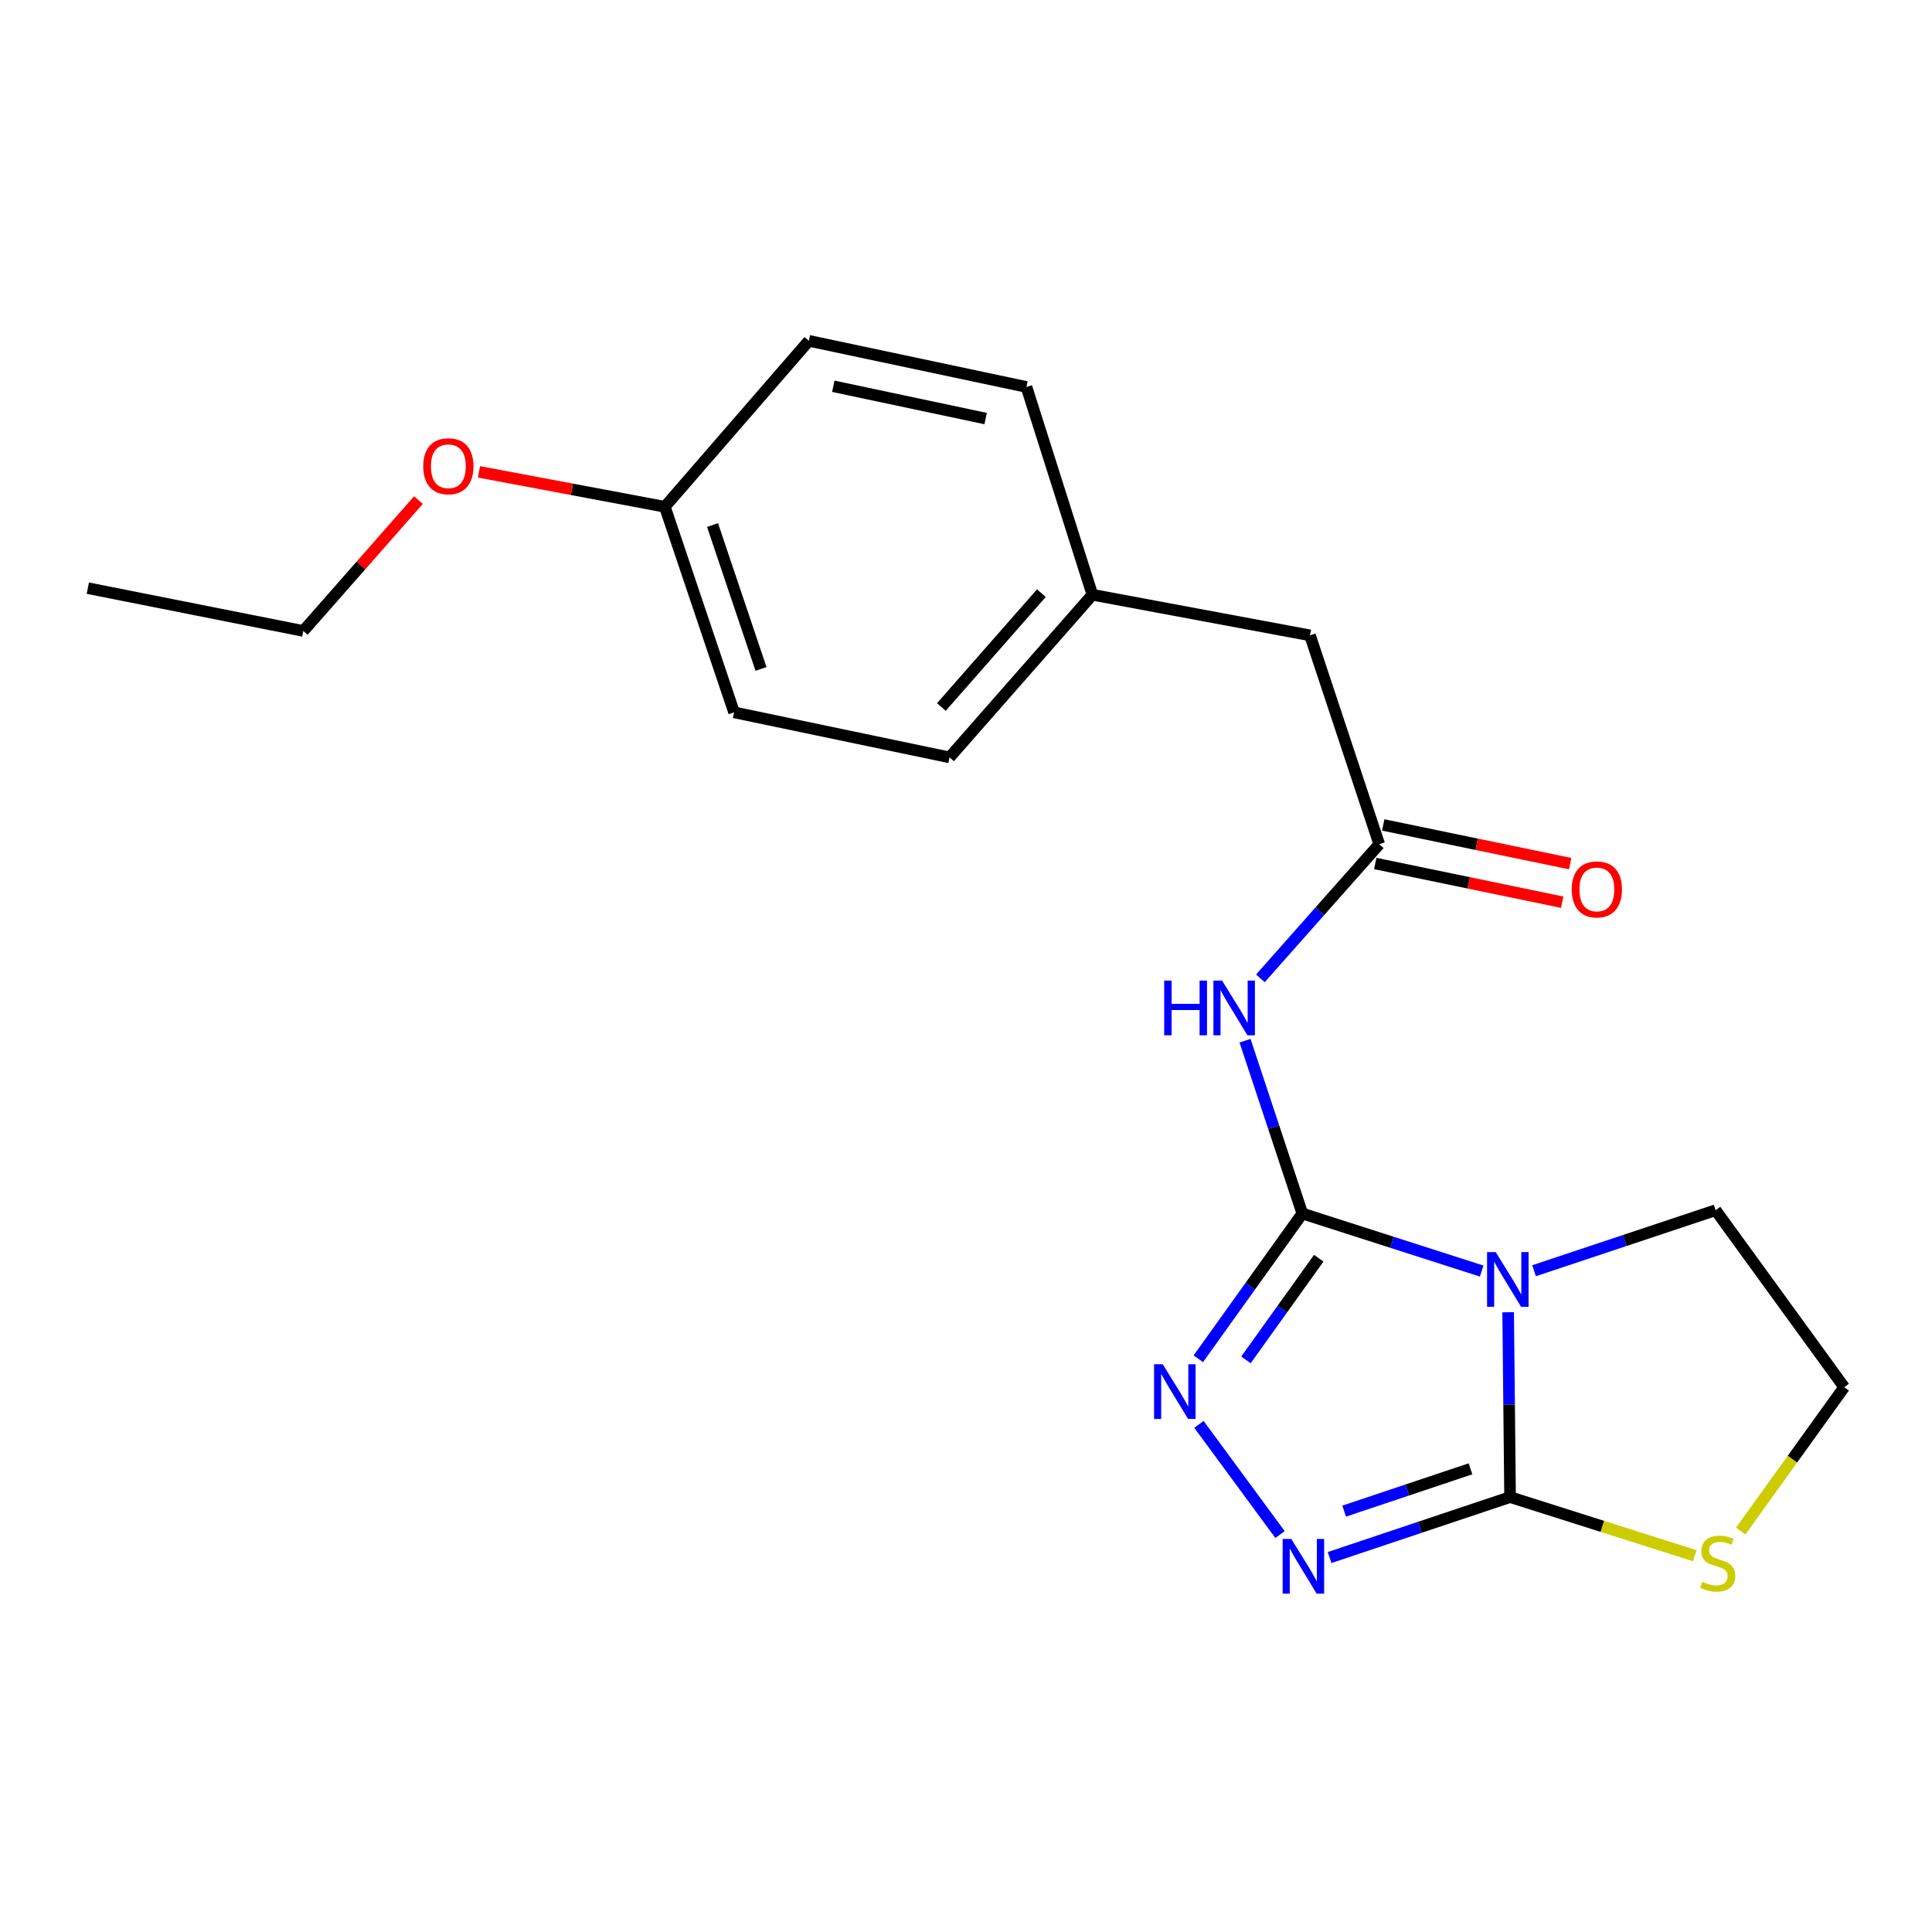 <?xml version='1.0' encoding='iso-8859-1'?>
<svg version='1.1' baseProfile='full'
              xmlns='http://www.w3.org/2000/svg'
                      xmlns:rdkit='http://www.rdkit.org/xml'
                      xmlns:xlink='http://www.w3.org/1999/xlink'
                  xml:space='preserve'
width='1000px' height='1000px' viewBox='0 0 1000 1000'>
<!-- END OF HEADER -->
<rect style='opacity:1.0;fill:#FFFFFF;stroke:none' width='1000' height='1000' x='0' y='0'> </rect>
<path class='bond-0' d='M 674.08,628.112 L 720.495,643.006' style='fill:none;fill-rule:evenodd;stroke:#000000;stroke-width:6px;stroke-linecap:butt;stroke-linejoin:miter;stroke-opacity:1' />
<path class='bond-0' d='M 720.495,643.006 L 766.911,657.899' style='fill:none;fill-rule:evenodd;stroke:#0000FF;stroke-width:6px;stroke-linecap:butt;stroke-linejoin:miter;stroke-opacity:1' />
<path class='bond-2' d='M 674.08,628.112 L 647.166,665.703' style='fill:none;fill-rule:evenodd;stroke:#000000;stroke-width:6px;stroke-linecap:butt;stroke-linejoin:miter;stroke-opacity:1' />
<path class='bond-2' d='M 647.166,665.703 L 620.252,703.293' style='fill:none;fill-rule:evenodd;stroke:#0000FF;stroke-width:6px;stroke-linecap:butt;stroke-linejoin:miter;stroke-opacity:1' />
<path class='bond-2' d='M 682.578,651.255 L 663.739,677.568' style='fill:none;fill-rule:evenodd;stroke:#000000;stroke-width:6px;stroke-linecap:butt;stroke-linejoin:miter;stroke-opacity:1' />
<path class='bond-2' d='M 663.739,677.568 L 644.899,703.882' style='fill:none;fill-rule:evenodd;stroke:#0000FF;stroke-width:6px;stroke-linecap:butt;stroke-linejoin:miter;stroke-opacity:1' />
<path class='bond-4' d='M 674.08,628.112 L 659.255,583.394' style='fill:none;fill-rule:evenodd;stroke:#000000;stroke-width:6px;stroke-linecap:butt;stroke-linejoin:miter;stroke-opacity:1' />
<path class='bond-4' d='M 659.255,583.394 L 644.43,538.677' style='fill:none;fill-rule:evenodd;stroke:#0000FF;stroke-width:6px;stroke-linecap:butt;stroke-linejoin:miter;stroke-opacity:1' />
<path class='bond-1' d='M 780.619,679.218 L 781.114,727.054' style='fill:none;fill-rule:evenodd;stroke:#0000FF;stroke-width:6px;stroke-linecap:butt;stroke-linejoin:miter;stroke-opacity:1' />
<path class='bond-1' d='M 781.114,727.054 L 781.61,774.89' style='fill:none;fill-rule:evenodd;stroke:#000000;stroke-width:6px;stroke-linecap:butt;stroke-linejoin:miter;stroke-opacity:1' />
<path class='bond-8' d='M 794.017,657.718 L 841.007,642.06' style='fill:none;fill-rule:evenodd;stroke:#0000FF;stroke-width:6px;stroke-linecap:butt;stroke-linejoin:miter;stroke-opacity:1' />
<path class='bond-8' d='M 841.007,642.06 L 887.996,626.402' style='fill:none;fill-rule:evenodd;stroke:#000000;stroke-width:6px;stroke-linecap:butt;stroke-linejoin:miter;stroke-opacity:1' />
<path class='bond-6' d='M 781.61,774.89 L 829.408,790.061' style='fill:none;fill-rule:evenodd;stroke:#000000;stroke-width:6px;stroke-linecap:butt;stroke-linejoin:miter;stroke-opacity:1' />
<path class='bond-6' d='M 829.408,790.061 L 877.206,805.232' style='fill:none;fill-rule:evenodd;stroke:#CCCC00;stroke-width:6px;stroke-linecap:butt;stroke-linejoin:miter;stroke-opacity:1' />
<path class='bond-20' d='M 781.61,774.89 L 734.902,790.533' style='fill:none;fill-rule:evenodd;stroke:#000000;stroke-width:6px;stroke-linecap:butt;stroke-linejoin:miter;stroke-opacity:1' />
<path class='bond-20' d='M 734.902,790.533 L 688.195,806.177' style='fill:none;fill-rule:evenodd;stroke:#0000FF;stroke-width:6px;stroke-linecap:butt;stroke-linejoin:miter;stroke-opacity:1' />
<path class='bond-20' d='M 761.124,760.256 L 728.429,771.206' style='fill:none;fill-rule:evenodd;stroke:#000000;stroke-width:6px;stroke-linecap:butt;stroke-linejoin:miter;stroke-opacity:1' />
<path class='bond-20' d='M 728.429,771.206 L 695.734,782.156' style='fill:none;fill-rule:evenodd;stroke:#0000FF;stroke-width:6px;stroke-linecap:butt;stroke-linejoin:miter;stroke-opacity:1' />
<path class='bond-3' d='M 620.571,737.254 L 662.536,794.278' style='fill:none;fill-rule:evenodd;stroke:#0000FF;stroke-width:6px;stroke-linecap:butt;stroke-linejoin:miter;stroke-opacity:1' />
<path class='bond-5' d='M 652.377,506.398 L 683.135,471.683' style='fill:none;fill-rule:evenodd;stroke:#0000FF;stroke-width:6px;stroke-linecap:butt;stroke-linejoin:miter;stroke-opacity:1' />
<path class='bond-5' d='M 683.135,471.683 L 713.894,436.968' style='fill:none;fill-rule:evenodd;stroke:#000000;stroke-width:6px;stroke-linecap:butt;stroke-linejoin:miter;stroke-opacity:1' />
<path class='bond-7' d='M 711.828,446.947 L 760.209,456.962' style='fill:none;fill-rule:evenodd;stroke:#000000;stroke-width:6px;stroke-linecap:butt;stroke-linejoin:miter;stroke-opacity:1' />
<path class='bond-7' d='M 760.209,456.962 L 808.589,466.977' style='fill:none;fill-rule:evenodd;stroke:#FF0000;stroke-width:6px;stroke-linecap:butt;stroke-linejoin:miter;stroke-opacity:1' />
<path class='bond-7' d='M 715.96,426.988 L 764.34,437.003' style='fill:none;fill-rule:evenodd;stroke:#000000;stroke-width:6px;stroke-linecap:butt;stroke-linejoin:miter;stroke-opacity:1' />
<path class='bond-7' d='M 764.34,437.003 L 812.721,447.017' style='fill:none;fill-rule:evenodd;stroke:#FF0000;stroke-width:6px;stroke-linecap:butt;stroke-linejoin:miter;stroke-opacity:1' />
<path class='bond-9' d='M 713.894,436.968 L 678.054,328.86' style='fill:none;fill-rule:evenodd;stroke:#000000;stroke-width:6px;stroke-linecap:butt;stroke-linejoin:miter;stroke-opacity:1' />
<path class='bond-21' d='M 900.988,792.483 L 927.767,755.242' style='fill:none;fill-rule:evenodd;stroke:#CCCC00;stroke-width:6px;stroke-linecap:butt;stroke-linejoin:miter;stroke-opacity:1' />
<path class='bond-21' d='M 927.767,755.242 L 954.545,718' style='fill:none;fill-rule:evenodd;stroke:#000000;stroke-width:6px;stroke-linecap:butt;stroke-linejoin:miter;stroke-opacity:1' />
<path class='bond-11' d='M 887.996,626.402 L 954.545,718' style='fill:none;fill-rule:evenodd;stroke:#000000;stroke-width:6px;stroke-linecap:butt;stroke-linejoin:miter;stroke-opacity:1' />
<path class='bond-10' d='M 678.054,328.86 L 565.417,307.843' style='fill:none;fill-rule:evenodd;stroke:#000000;stroke-width:6px;stroke-linecap:butt;stroke-linejoin:miter;stroke-opacity:1' />
<path class='bond-13' d='M 565.417,307.843 L 531.287,200.291' style='fill:none;fill-rule:evenodd;stroke:#000000;stroke-width:6px;stroke-linecap:butt;stroke-linejoin:miter;stroke-opacity:1' />
<path class='bond-14' d='M 565.417,307.843 L 491.473,392.024' style='fill:none;fill-rule:evenodd;stroke:#000000;stroke-width:6px;stroke-linecap:butt;stroke-linejoin:miter;stroke-opacity:1' />
<path class='bond-14' d='M 539.012,307.019 L 487.251,365.945' style='fill:none;fill-rule:evenodd;stroke:#000000;stroke-width:6px;stroke-linecap:butt;stroke-linejoin:miter;stroke-opacity:1' />
<path class='bond-12' d='M 344.118,262.311 L 379.957,368.708' style='fill:none;fill-rule:evenodd;stroke:#000000;stroke-width:6px;stroke-linecap:butt;stroke-linejoin:miter;stroke-opacity:1' />
<path class='bond-12' d='M 368.81,271.764 L 393.898,346.242' style='fill:none;fill-rule:evenodd;stroke:#000000;stroke-width:6px;stroke-linecap:butt;stroke-linejoin:miter;stroke-opacity:1' />
<path class='bond-17' d='M 344.118,262.311 L 296.019,253.269' style='fill:none;fill-rule:evenodd;stroke:#000000;stroke-width:6px;stroke-linecap:butt;stroke-linejoin:miter;stroke-opacity:1' />
<path class='bond-17' d='M 296.019,253.269 L 247.92,244.228' style='fill:none;fill-rule:evenodd;stroke:#FF0000;stroke-width:6px;stroke-linecap:butt;stroke-linejoin:miter;stroke-opacity:1' />
<path class='bond-22' d='M 344.118,262.311 L 418.65,176.409' style='fill:none;fill-rule:evenodd;stroke:#000000;stroke-width:6px;stroke-linecap:butt;stroke-linejoin:miter;stroke-opacity:1' />
<path class='bond-15' d='M 531.287,200.291 L 418.65,176.409' style='fill:none;fill-rule:evenodd;stroke:#000000;stroke-width:6px;stroke-linecap:butt;stroke-linejoin:miter;stroke-opacity:1' />
<path class='bond-15' d='M 510.164,216.648 L 431.318,199.931' style='fill:none;fill-rule:evenodd;stroke:#000000;stroke-width:6px;stroke-linecap:butt;stroke-linejoin:miter;stroke-opacity:1' />
<path class='bond-16' d='M 491.473,392.024 L 379.957,368.708' style='fill:none;fill-rule:evenodd;stroke:#000000;stroke-width:6px;stroke-linecap:butt;stroke-linejoin:miter;stroke-opacity:1' />
<path class='bond-18' d='M 216.584,258.85 L 186.789,292.717' style='fill:none;fill-rule:evenodd;stroke:#FF0000;stroke-width:6px;stroke-linecap:butt;stroke-linejoin:miter;stroke-opacity:1' />
<path class='bond-18' d='M 186.789,292.717 L 156.993,326.584' style='fill:none;fill-rule:evenodd;stroke:#000000;stroke-width:6px;stroke-linecap:butt;stroke-linejoin:miter;stroke-opacity:1' />
<path class='bond-19' d='M 156.993,326.584 L 45.455,304.435' style='fill:none;fill-rule:evenodd;stroke:#000000;stroke-width:6px;stroke-linecap:butt;stroke-linejoin:miter;stroke-opacity:1' />
<path  class='atom-1' d='M 774.183 648.082
L 783.463 663.082
Q 784.383 664.562, 785.863 667.242
Q 787.343 669.922, 787.423 670.082
L 787.423 648.082
L 791.183 648.082
L 791.183 676.402
L 787.303 676.402
L 777.343 660.002
Q 776.183 658.082, 774.943 655.882
Q 773.743 653.682, 773.383 653.002
L 773.383 676.402
L 769.703 676.402
L 769.703 648.082
L 774.183 648.082
' fill='#0000FF'/>
<path  class='atom-3' d='M 601.825 706.127
L 611.105 721.127
Q 612.025 722.607, 613.505 725.287
Q 614.985 727.967, 615.065 728.127
L 615.065 706.127
L 618.825 706.127
L 618.825 734.447
L 614.945 734.447
L 604.985 718.047
Q 603.825 716.127, 602.585 713.927
Q 601.385 711.727, 601.025 711.047
L 601.025 734.447
L 597.345 734.447
L 597.345 706.127
L 601.825 706.127
' fill='#0000FF'/>
<path  class='atom-4' d='M 668.374 796.558
L 677.654 811.558
Q 678.574 813.038, 680.054 815.718
Q 681.534 818.398, 681.614 818.558
L 681.614 796.558
L 685.374 796.558
L 685.374 824.878
L 681.494 824.878
L 671.534 808.478
Q 670.374 806.558, 669.134 804.358
Q 667.934 802.158, 667.574 801.478
L 667.574 824.878
L 663.894 824.878
L 663.894 796.558
L 668.374 796.558
' fill='#0000FF'/>
<path  class='atom-5' d='M 602.586 507.554
L 606.426 507.554
L 606.426 519.594
L 620.906 519.594
L 620.906 507.554
L 624.746 507.554
L 624.746 535.874
L 620.906 535.874
L 620.906 522.794
L 606.426 522.794
L 606.426 535.874
L 602.586 535.874
L 602.586 507.554
' fill='#0000FF'/>
<path  class='atom-5' d='M 632.546 507.554
L 641.826 522.554
Q 642.746 524.034, 644.226 526.714
Q 645.706 529.394, 645.786 529.554
L 645.786 507.554
L 649.546 507.554
L 649.546 535.874
L 645.666 535.874
L 635.706 519.474
Q 634.546 517.554, 633.306 515.354
Q 632.106 513.154, 631.746 512.474
L 631.746 535.874
L 628.066 535.874
L 628.066 507.554
L 632.546 507.554
' fill='#0000FF'/>
<path  class='atom-7' d='M 881.106 818.729
Q 881.426 818.849, 882.746 819.409
Q 884.066 819.969, 885.506 820.329
Q 886.986 820.649, 888.426 820.649
Q 891.106 820.649, 892.666 819.369
Q 894.226 818.049, 894.226 815.769
Q 894.226 814.209, 893.426 813.249
Q 892.666 812.289, 891.466 811.769
Q 890.266 811.249, 888.266 810.649
Q 885.746 809.889, 884.226 809.169
Q 882.746 808.449, 881.666 806.929
Q 880.626 805.409, 880.626 802.849
Q 880.626 799.289, 883.026 797.089
Q 885.466 794.889, 890.266 794.889
Q 893.546 794.889, 897.266 796.449
L 896.346 799.529
Q 892.946 798.129, 890.386 798.129
Q 887.626 798.129, 886.106 799.289
Q 884.586 800.409, 884.626 802.369
Q 884.626 803.889, 885.386 804.809
Q 886.186 805.729, 887.306 806.249
Q 888.466 806.769, 890.386 807.369
Q 892.946 808.169, 894.466 808.969
Q 895.986 809.769, 897.066 811.409
Q 898.186 813.009, 898.186 815.769
Q 898.186 819.689, 895.546 821.809
Q 892.946 823.889, 888.586 823.889
Q 886.066 823.889, 884.146 823.329
Q 882.266 822.809, 880.026 821.889
L 881.106 818.729
' fill='#CCCC00'/>
<path  class='atom-8' d='M 813.531 460.363
Q 813.531 453.563, 816.891 449.763
Q 820.251 445.963, 826.531 445.963
Q 832.811 445.963, 836.171 449.763
Q 839.531 453.563, 839.531 460.363
Q 839.531 467.243, 836.131 471.163
Q 832.731 475.043, 826.531 475.043
Q 820.291 475.043, 816.891 471.163
Q 813.531 467.283, 813.531 460.363
M 826.531 471.843
Q 830.851 471.843, 833.171 468.963
Q 835.531 466.043, 835.531 460.363
Q 835.531 454.803, 833.171 452.003
Q 830.851 449.163, 826.531 449.163
Q 822.211 449.163, 819.851 451.963
Q 817.531 454.763, 817.531 460.363
Q 817.531 466.083, 819.851 468.963
Q 822.211 471.843, 826.531 471.843
' fill='#FF0000'/>
<path  class='atom-18' d='M 219.069 241.329
Q 219.069 234.529, 222.429 230.729
Q 225.789 226.929, 232.069 226.929
Q 238.349 226.929, 241.709 230.729
Q 245.069 234.529, 245.069 241.329
Q 245.069 248.209, 241.669 252.129
Q 238.269 256.009, 232.069 256.009
Q 225.829 256.009, 222.429 252.129
Q 219.069 248.249, 219.069 241.329
M 232.069 252.809
Q 236.389 252.809, 238.709 249.929
Q 241.069 247.009, 241.069 241.329
Q 241.069 235.769, 238.709 232.969
Q 236.389 230.129, 232.069 230.129
Q 227.749 230.129, 225.389 232.929
Q 223.069 235.729, 223.069 241.329
Q 223.069 247.049, 225.389 249.929
Q 227.749 252.809, 232.069 252.809
' fill='#FF0000'/>
</svg>
